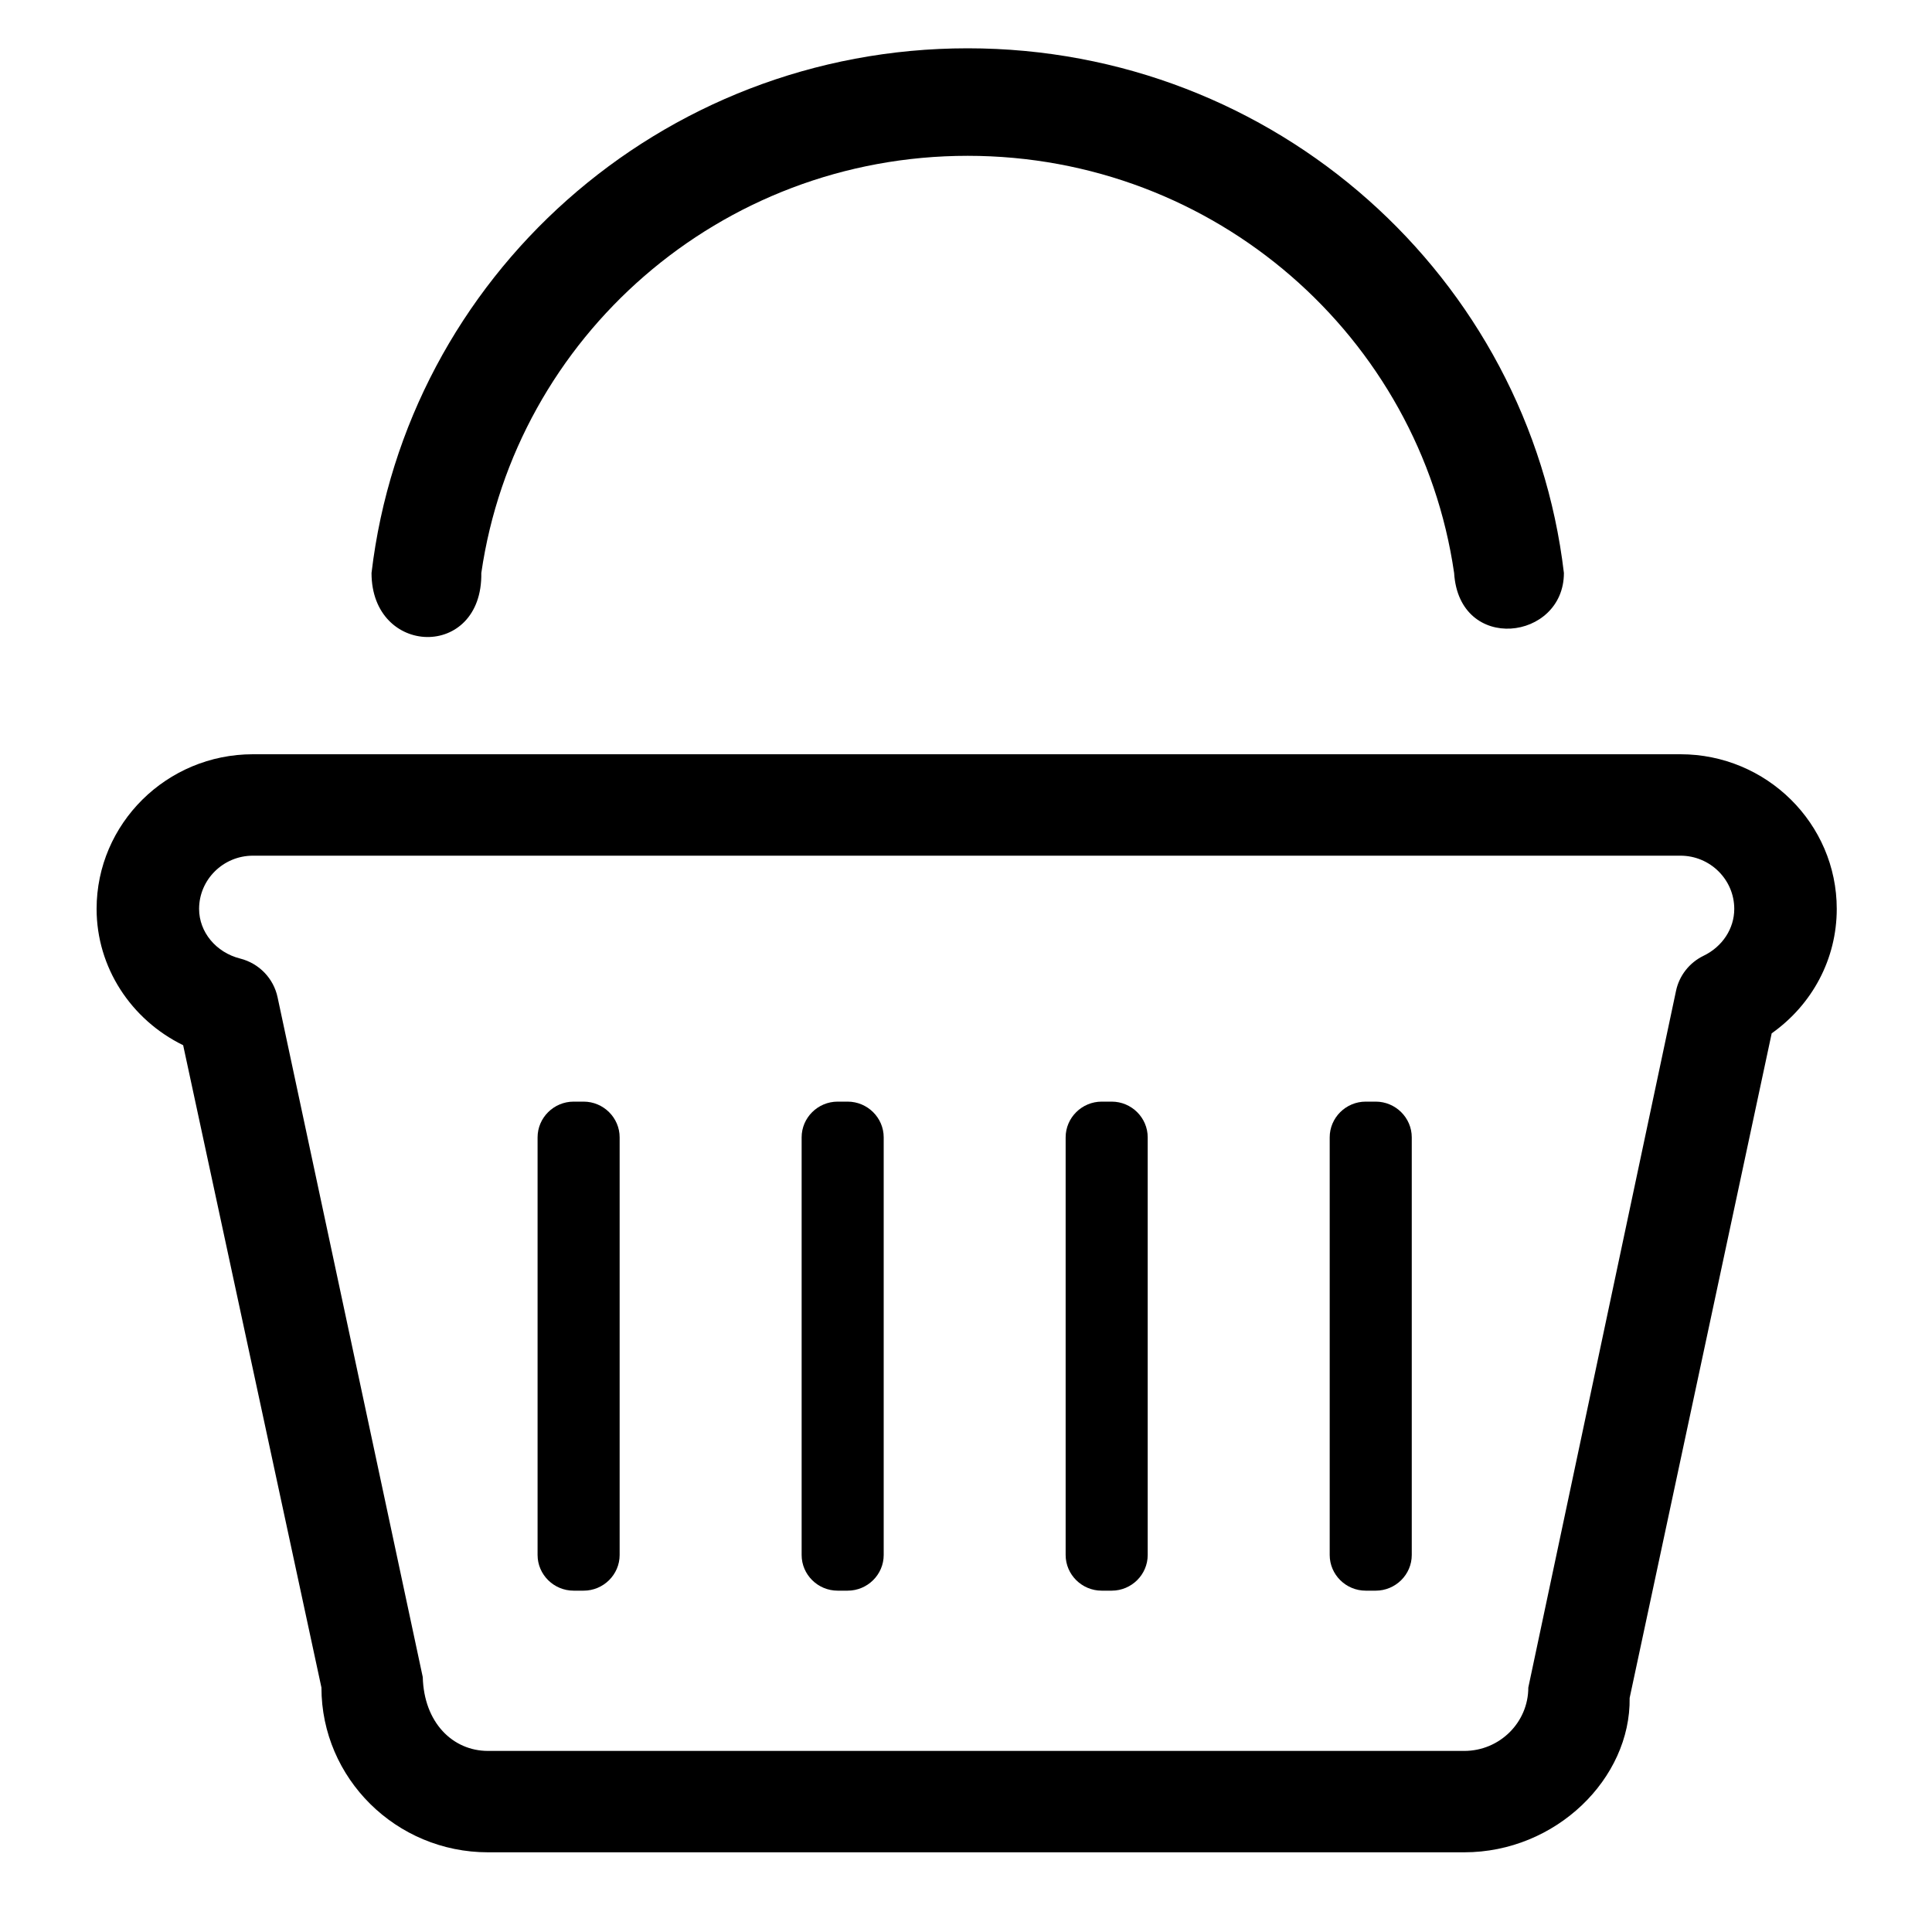 <?xml version="1.0" encoding="UTF-8"?>
<svg width="40px" height="40px" viewBox="0 0 40 40" version="1.1" xmlns="http://www.w3.org/2000/svg" xmlns:xlink="http://www.w3.org/1999/xlink">
    <!-- Generator: Sketch 48.2 (47327) - http://www.bohemiancoding.com/sketch -->
    <title>icnt_outline_basket01_light</title>
    <desc>Created with Sketch.</desc>
    <defs></defs>
    <g id="Symbols" stroke="none" stroke-width="1" fill="none" fill-rule="evenodd">
        <g id="icnt_outline_basket01_light" fill="#000000">
            <g id="icnt_outline_basket01" transform="translate(2, 1)">
                <path d="M3.236,16.716 C2.622,16.716 2.122,17.211 2.122,17.818 C2.122,18.297 2.472,18.72 2.973,18.846 C3.364,18.945 3.664,19.256 3.747,19.648 L6.753,33.723 C6.777,34.663 7.372,35.251 8.104,35.251 L28.315,35.251 C29.047,35.251 29.642,34.663 29.642,33.939 L32.7,19.516 C32.766,19.199 32.977,18.931 33.269,18.789 C33.661,18.6 33.906,18.226 33.906,17.818 C33.906,17.211 33.406,16.716 32.792,16.716 L3.236,16.716 L3.236,16.716 Z M28.315,37.35 L8.104,37.35 C6.202,37.35 4.655,35.82 4.655,33.939 L1.792,20.64 C0.71,20.11 0,19.027 0,17.818 C0,16.052 1.452,14.616 3.236,14.616 L32.792,14.616 C34.575,14.616 36.028,16.052 36.028,17.818 C36.028,18.852 35.523,19.798 34.681,20.394 L31.74,34.154 C31.764,35.82 30.216,37.35 28.315,37.35 L28.315,37.35 Z" id="Fill-5"></path>
                <path d="M10.829,31.194 C10.829,31.601 10.493,31.933 10.083,31.933 L9.877,31.933 C9.466,31.933 9.13,31.601 9.13,31.194 L9.13,22.548 C9.13,22.141 9.466,21.808 9.877,21.808 L10.083,21.808 C10.493,21.808 10.829,22.141 10.829,22.548 L10.829,31.194" id="Fill-6"></path>
                <path d="M16.296,31.194 C16.296,31.601 15.96,31.933 15.549,31.933 L15.343,31.933 C14.932,31.933 14.597,31.601 14.597,31.194 L14.597,22.548 C14.597,22.141 14.932,21.808 15.343,21.808 L15.549,21.808 C15.96,21.808 16.296,22.141 16.296,22.548 L16.296,31.194" id="Fill-7"></path>
                <path d="M21.762,31.194 C21.762,31.601 21.427,31.933 21.016,31.933 L20.81,31.933 C20.399,31.933 20.063,31.601 20.063,31.194 L20.063,22.548 C20.063,22.141 20.399,21.808 20.81,21.808 L21.016,21.808 C21.427,21.808 21.762,22.141 21.762,22.548 L21.762,31.194" id="Fill-8"></path>
                <path d="M27.229,31.194 C27.229,31.601 26.893,31.933 26.482,31.933 L26.276,31.933 C25.865,31.933 25.53,31.601 25.53,31.194 L25.53,22.548 C25.53,22.141 25.865,21.808 26.276,21.808 L26.482,21.808 C26.893,21.808 27.229,22.141 27.229,22.548 L27.229,31.194" id="Fill-9"></path>
                <path d="M7.965,10.863 C8.673,5.982 12.905,2.226 18.035,2.226 C23.165,2.226 27.397,5.982 28.106,10.863 C28.209,12.531 30.379,12.264 30.379,10.863 C29.657,4.748 24.41,0 18.035,0 C11.66,0 6.414,4.748 5.692,10.863 C5.692,12.597 7.993,12.664 7.965,10.863" id="Fill-10"></path>
            </g>
        </g>
    </g>
</svg>